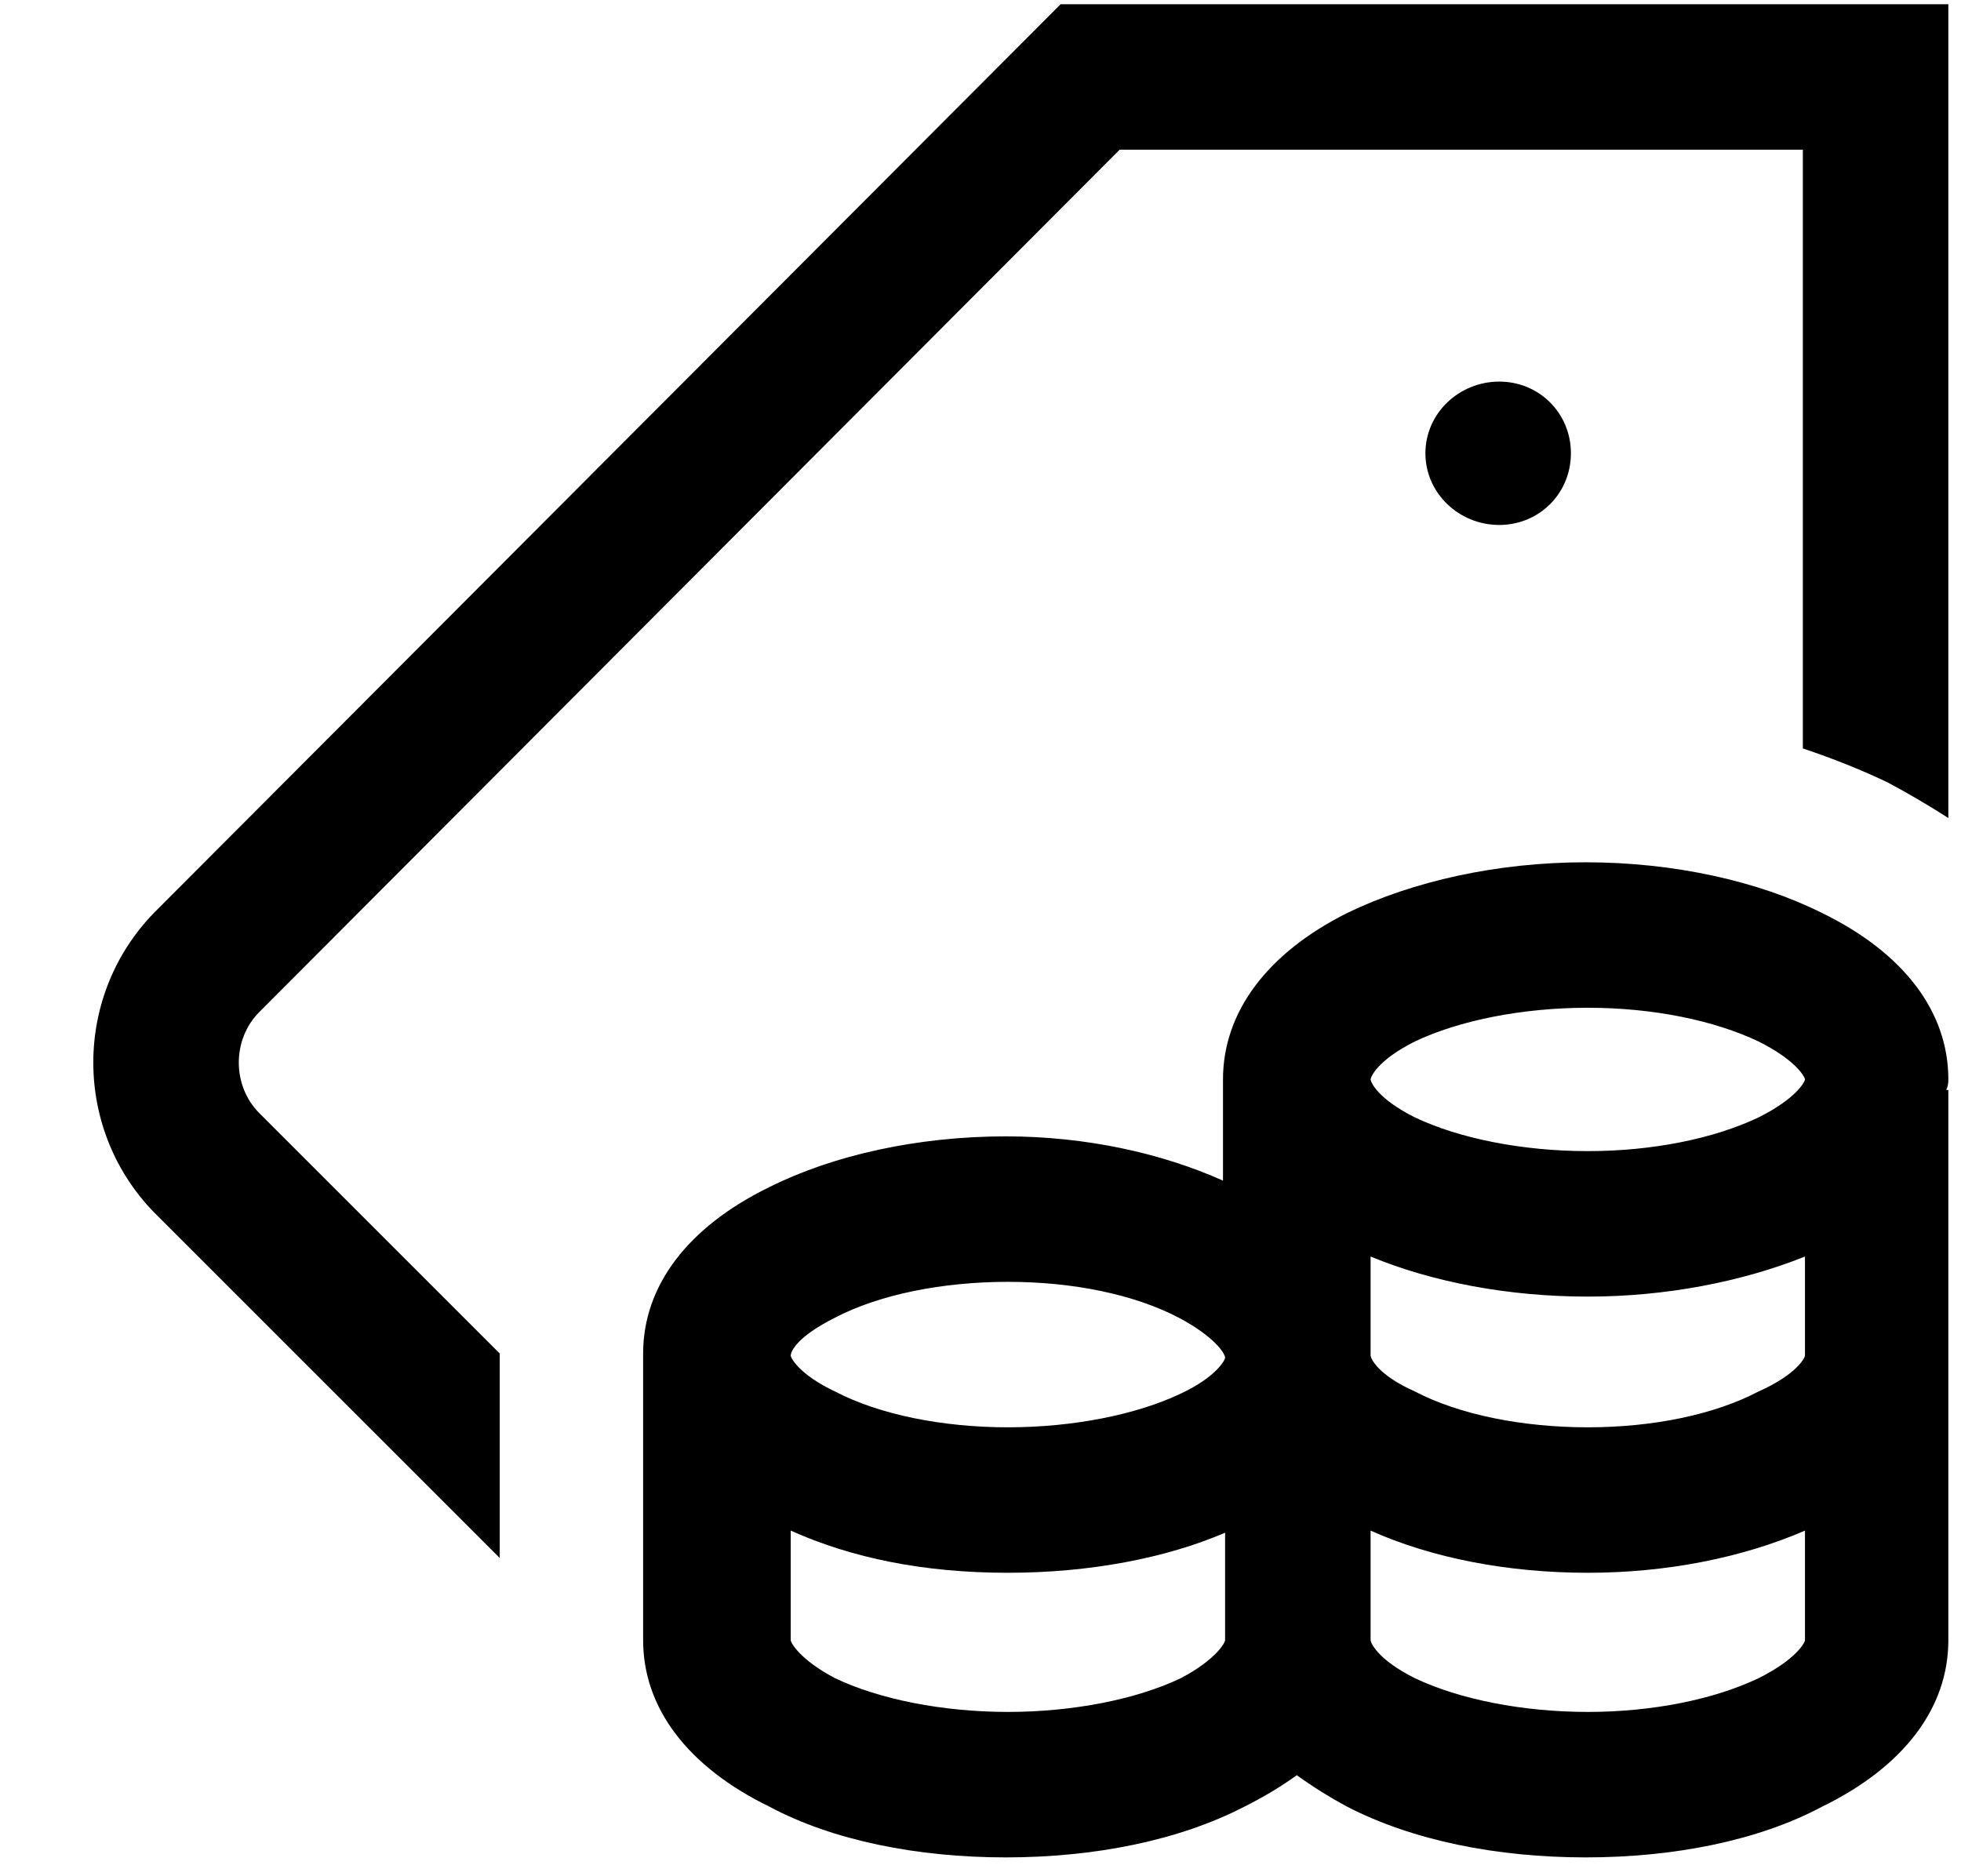 <svg version="1.2" xmlns="http://www.w3.org/2000/svg" viewBox="0 0 93 89" width="93" height="89">
	<title>wycena-svg</title>
	<style>
		.s0 { fill: #000000 } 
	</style>
	<path id="Layer" fill-rule="evenodd" class="s0" d="m12.3 52.8l11.4 11.4v9.7l-16.2-16.2c-4.1-4-4.1-10.6 0-14.6l42.8-42.9h42.1v38.6q-1.4-0.9-2.9-1.7-1.9-0.9-4-1.6v-28.4h-32.4l-40.8 40.9c-1.3 1.3-1.3 3.5 0 4.8zm58.8-34.7c1.9 0 3.4 1.5 3.4 3.4 0 1.9-1.5 3.4-3.4 3.4-1.9 0-3.5-1.5-3.5-3.4 0-1.9 1.6-3.4 3.5-3.4zm21.3 33.6v26.1c0 3.2-2.1 6-6 7.9-3 1.6-7 2.4-11.2 2.4-4.2 0-8.2-0.8-11.3-2.4q-1.3-0.7-2.4-1.5-1.1 0.8-2.5 1.5c-3.1 1.6-7.1 2.4-11.3 2.4-4.2 0-8.2-0.8-11.2-2.4-3.9-1.9-6-4.7-6-7.9 0-0.1 0-13.5 0-13.6 0-3.2 2.1-6 6-7.9 3-1.5 7-2.4 11.2-2.4 3.8 0 7.4 0.8 10.3 2.1v-4.3q0-0.2 0-0.5c0-3.2 2.1-6 5.9-7.9 3.1-1.5 7.1-2.4 11.3-2.4 4.2 0 8.2 0.9 11.2 2.4 3.9 1.9 6 4.7 6 7.9q0 0.3-0.1 0.5zm-27.4-0.5c0 0.1 0.3 0.9 2.1 1.8 2.1 1 5.1 1.6 8.2 1.6 3.1 0 6-0.6 8.1-1.6 1.8-0.9 2.2-1.7 2.2-1.8 0-0.1-0.4-0.9-2.2-1.8-2.1-1-5-1.6-8.1-1.6-3.1 0-6.1 0.6-8.2 1.6-1.8 0.9-2.1 1.7-2.1 1.8zm-27.5 13.1c0 0.1 0.4 0.9 2.1 1.7 2.1 1.1 5.1 1.7 8.2 1.7 3.1 0 6.1-0.6 8.2-1.6 1.7-0.8 2.1-1.6 2.1-1.7 0-0.2-0.5-1-2.2-1.9-2.1-1.1-5-1.7-8.1-1.7-3.1 0-6.1 0.6-8.2 1.7-1.8 0.9-2.1 1.6-2.1 1.8zm20.6 13.5v-5.1c-2.8 1.2-6.4 1.9-10.3 1.9-4 0-7.4-0.7-10.3-2v5.2c0 0.1 0.4 0.9 2.1 1.8 2.1 1 5.1 1.6 8.2 1.6 3.1 0 6.1-0.6 8.2-1.6 1.7-0.9 2.1-1.7 2.1-1.8zm27.5 0v-5.2c-3 1.3-6.6 2-10.3 2-3.8 0-7.4-0.7-10.3-2v5.2c0 0.1 0.3 0.9 2.1 1.8 2.1 1 5.1 1.6 8.2 1.6 3.1 0 6-0.6 8.1-1.6 1.8-0.9 2.2-1.7 2.2-1.8zm0-13.5v-4.7c-3 1.2-6.6 1.9-10.3 1.9-3.8 0-7.4-0.7-10.3-1.9v4.7c0 0.1 0.3 0.9 2.1 1.7 2.1 1.1 5.1 1.7 8.2 1.7 3.1 0 6-0.6 8.1-1.7 1.8-0.8 2.2-1.6 2.2-1.7z"/>
</svg>